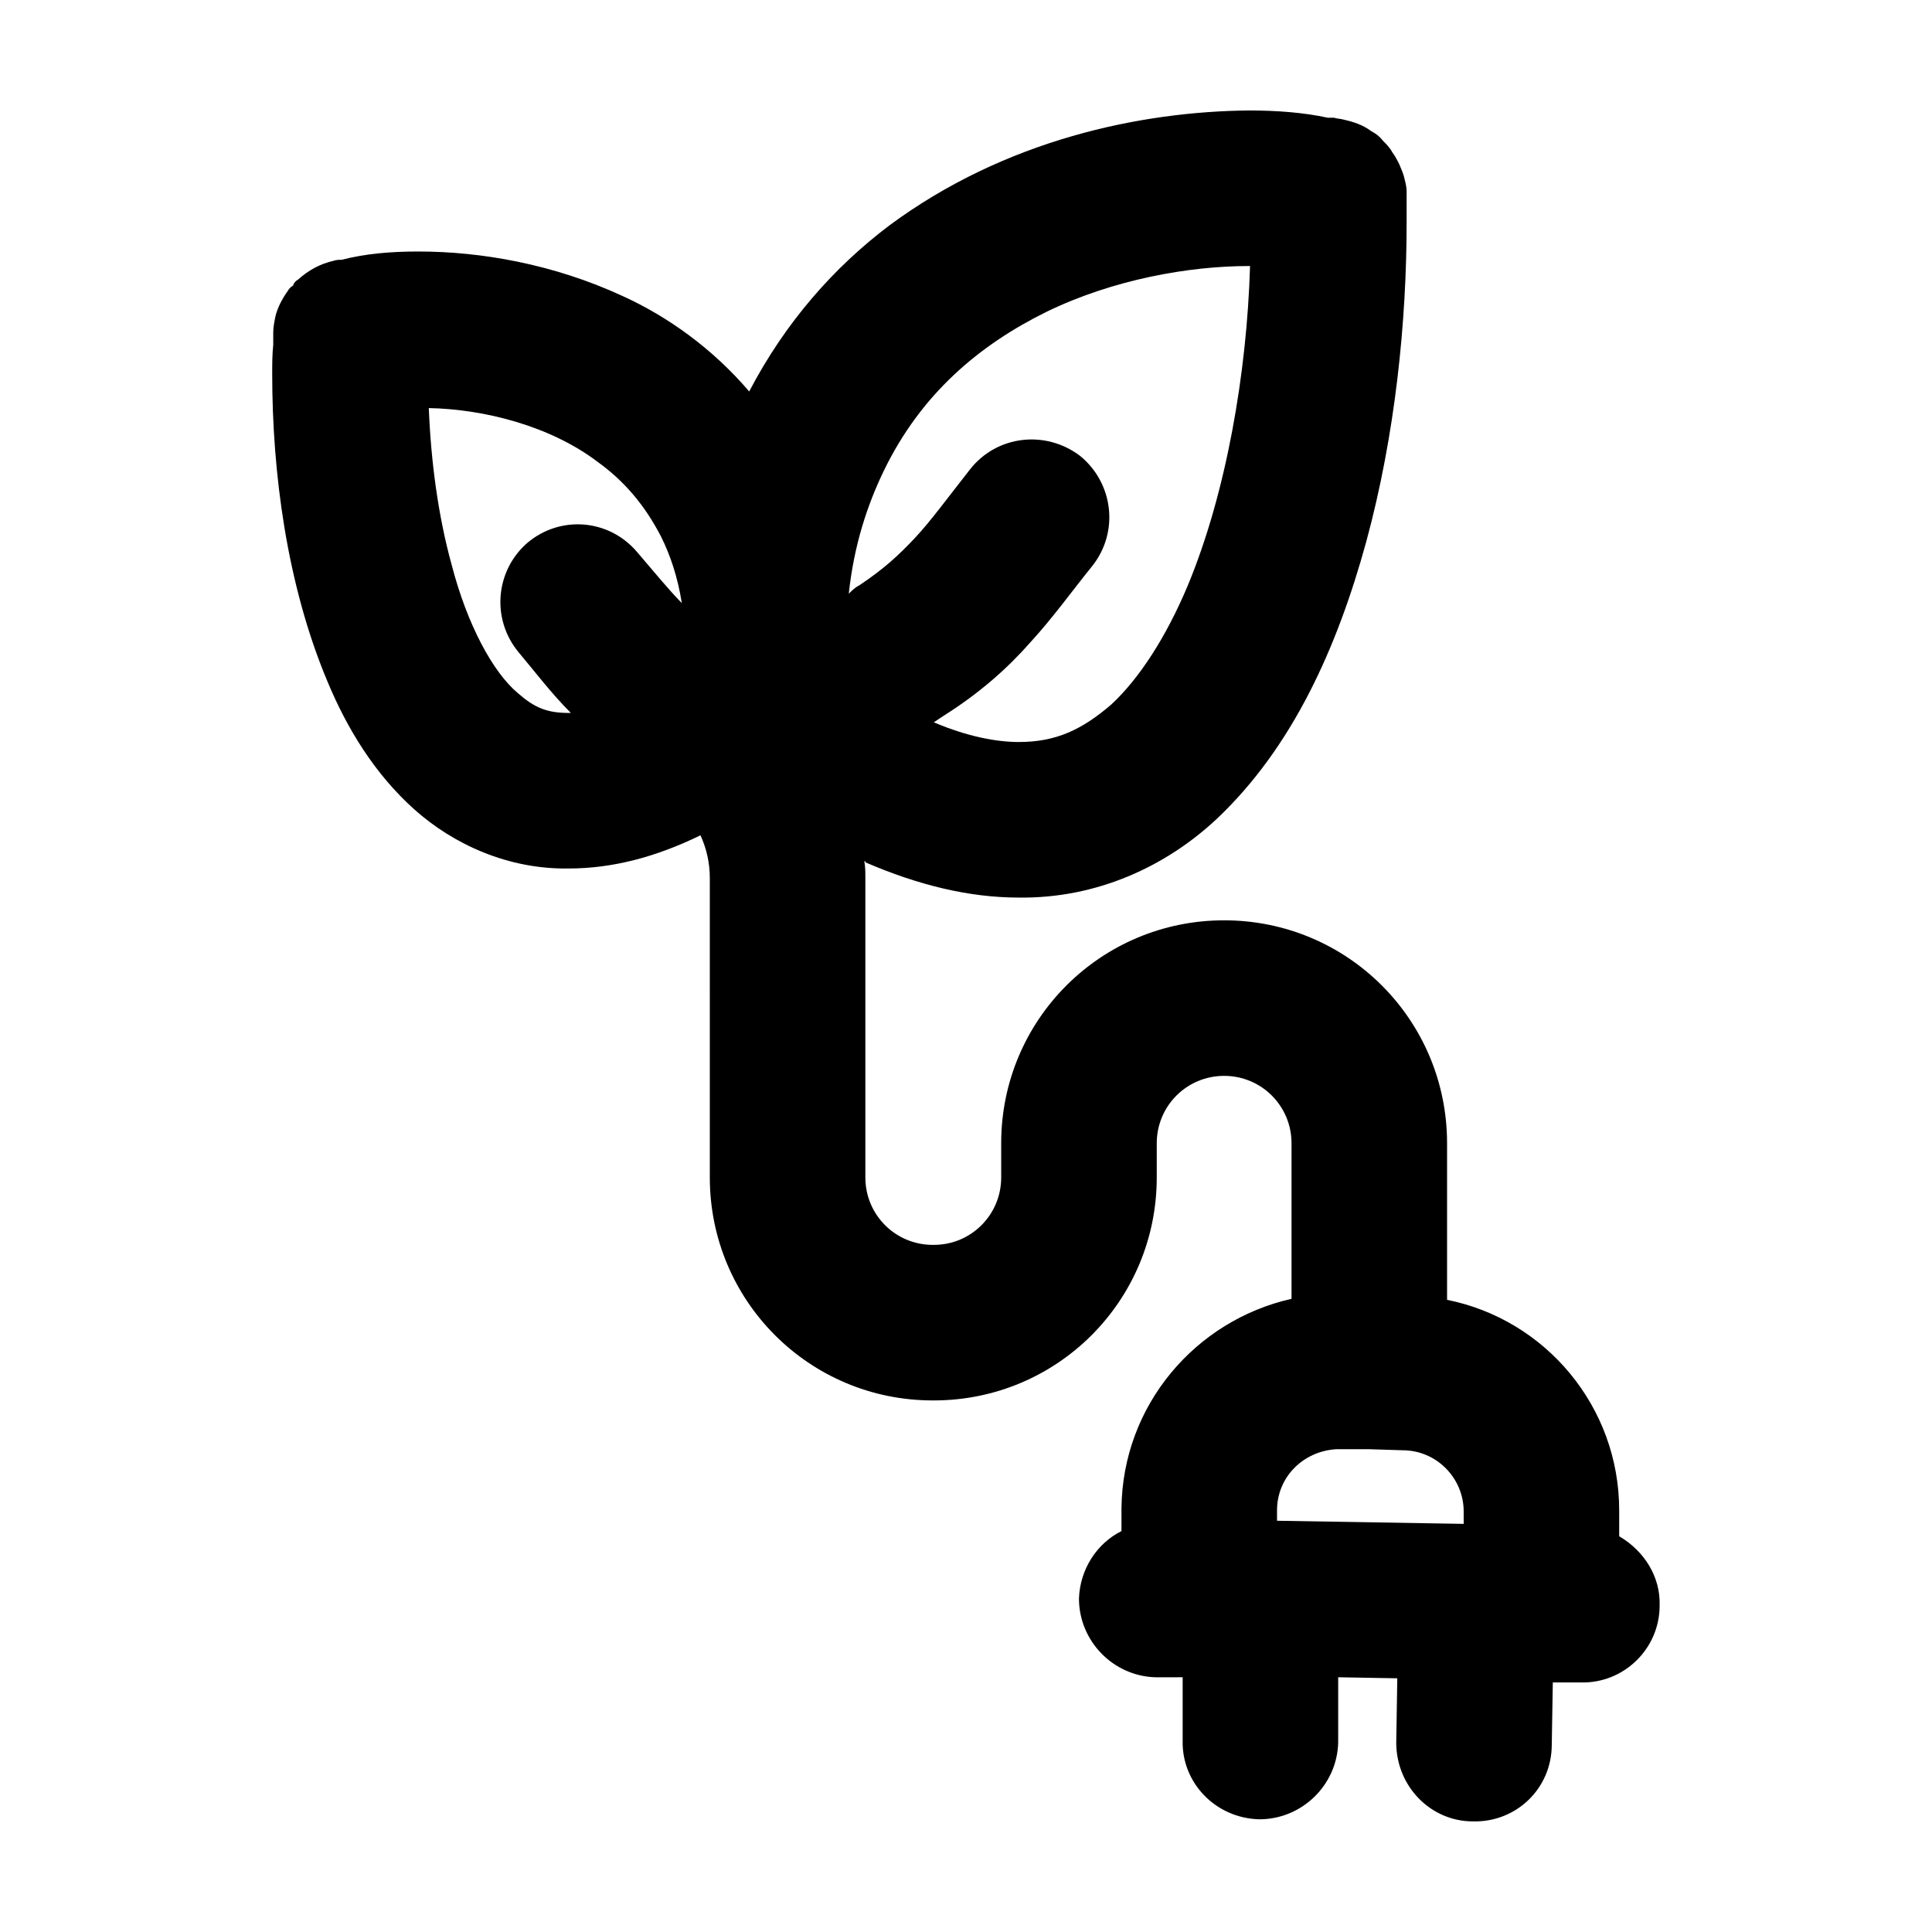 <?xml version="1.0" encoding="UTF-8"?>
<!-- Uploaded to: ICON Repo, www.iconrepo.com, Generator: ICON Repo Mixer Tools -->
<svg fill="#000000" width="800px" height="800px" version="1.1" viewBox="144 144 512 512" xmlns="http://www.w3.org/2000/svg">
 <path d="m295.29 332.94c-5.219-5.219-9.344-10.715-13.738-15.941-7.422-8.793-6.324-21.711 2.195-29.129 8.793-7.422 21.711-6.324 29.129 2.473 4.949 5.769 8.52 10.168 11.812 13.469-1.098-6.871-3.023-12.641-5.496-17.59-4.398-8.52-9.895-14.836-16.762-19.785-12.641-9.617-30.23-14.016-44.793-14.289 0.551 14.016 2.473 28.582 6.047 41.492 4.121 15.941 10.992 28.582 17.59 34.078 4.398 3.848 7.691 5.219 13.469 5.219 0.273 0.004 0.547 0.004 0.547 0.004zm236.6 212.98v-1.375c0-8.793-7.144-16.211-16.211-16.211l-8.793-0.277h-7.969-0.828c-8.793 0.551-15.664 7.422-15.664 16.211v2.746l49.465 0.828zm-153.61-277.28c-4.398 9.07-7.969 19.785-9.344 32.703 0.828-0.828 1.648-1.648 2.746-2.195 6.594-4.398 10.445-7.969 14.836-12.641 4.121-4.398 8.52-10.445 14.566-18.137 7.144-9.07 20.062-10.445 29.129-3.57 8.793 7.144 10.445 20.062 3.301 29.129-5.769 7.144-10.445 13.738-16.488 20.332-6.047 6.871-13.469 13.469-23.086 19.512-0.828 0.551-1.648 1.098-2.473 1.648 9.07 3.848 16.762 5.219 22.535 5.219 9.895 0 16.762-3.301 24.453-9.895 7.422-6.871 14.566-17.859 20.332-31.605 10.168-24.453 15.664-56.336 16.488-84.641h-0.266c-15.941 0-35.996 3.57-53.586 12.09-17.863 8.801-33.254 21.715-43.145 42.051zm-4.949 126.13v61.277c0 9.895 7.969 17.859 17.859 17.859h0.277c9.895 0 17.859-7.969 17.859-17.859v-9.07c0-32.703 26.379-59.082 59.082-59.082 32.703 0 59.082 26.379 59.082 59.082v41.492c26.105 5.219 45.613 28.305 45.613 55.785v6.875c6.594 3.848 10.992 10.715 10.715 18.41 0 11.266-9.344 20.609-20.883 20.332h-7.422l-0.277 16.488c0 11.543-9.344 20.609-20.883 20.332-11.266 0-20.332-9.344-20.332-20.883l0.277-17.039-15.664-0.277v17.312c-0.277 11.266-9.617 20.332-20.883 20.332-11.543-0.277-20.609-9.617-20.332-20.883v-16.762l-7.148 0.008c-11.266-0.277-20.332-9.617-20.332-20.883 0.277-7.691 4.672-14.566 11.266-17.859v-6.047c0.277-27.207 19.512-49.742 45.066-55.508v-41.223c0-9.895-7.969-17.859-17.859-17.859-9.895 0-17.859 7.969-17.859 17.859v9.07c0 32.703-26.379 59.082-59.082 59.082h-0.277c-32.703 0-59.082-26.379-59.082-59.082l-0.004-61.281v-18.137c0-3.848-0.828-7.691-2.473-11.266-11.812 5.769-23.355 8.793-34.898 8.793-15.941 0.277-30.5-6.324-40.945-15.664-10.445-9.344-17.859-21.434-23.086-34.078-10.715-25.559-14.566-55.234-14.566-81.34 0-2.473 0-5.219 0.277-7.691v-0.551-2.746c0-1.375 0.277-2.746 0.551-4.121 0.551-2.473 1.926-4.949 3.301-6.871 0.277-0.551 0.828-1.098 1.375-1.375 0.277-0.828 0.828-1.375 1.375-1.648 2.746-2.473 5.769-4.121 9.344-4.949 0.828-0.277 1.375-0.277 2.195-0.277 6.324-1.648 13.191-2.195 20.332-2.195 16.488 0 35.727 3.301 54.133 11.812 12.09 5.496 23.906 14.016 33.523 25.281 9.617-18.41 22.535-32.973 37.102-43.969 30.777-22.809 66.773-30.23 95.355-30.5 7.422 0 14.566 0.551 20.883 1.926h1.648c0.828 0.277 1.926 0.277 2.746 0.551 2.473 0.551 4.949 1.375 7.144 3.023 1.098 0.551 2.195 1.375 3.023 2.473 0.828 0.828 1.926 1.926 2.473 3.023 0.828 1.098 1.375 2.195 1.926 3.301 0.551 1.375 1.098 2.473 1.375 3.848 0.277 1.098 0.551 2.195 0.551 3.301v0.551 0.555 7.144c0 26.379-3.023 56.336-10.715 84.641-7.691 28.031-19.512 54.41-39.57 73.371-13.469 12.641-31.875 21.16-52.488 20.883-13.191 0-26.656-3.301-40.672-9.344l0.004-0.289h-0.277c0.277 1.375 0.277 3.023 0.277 4.398z"/>
</svg>